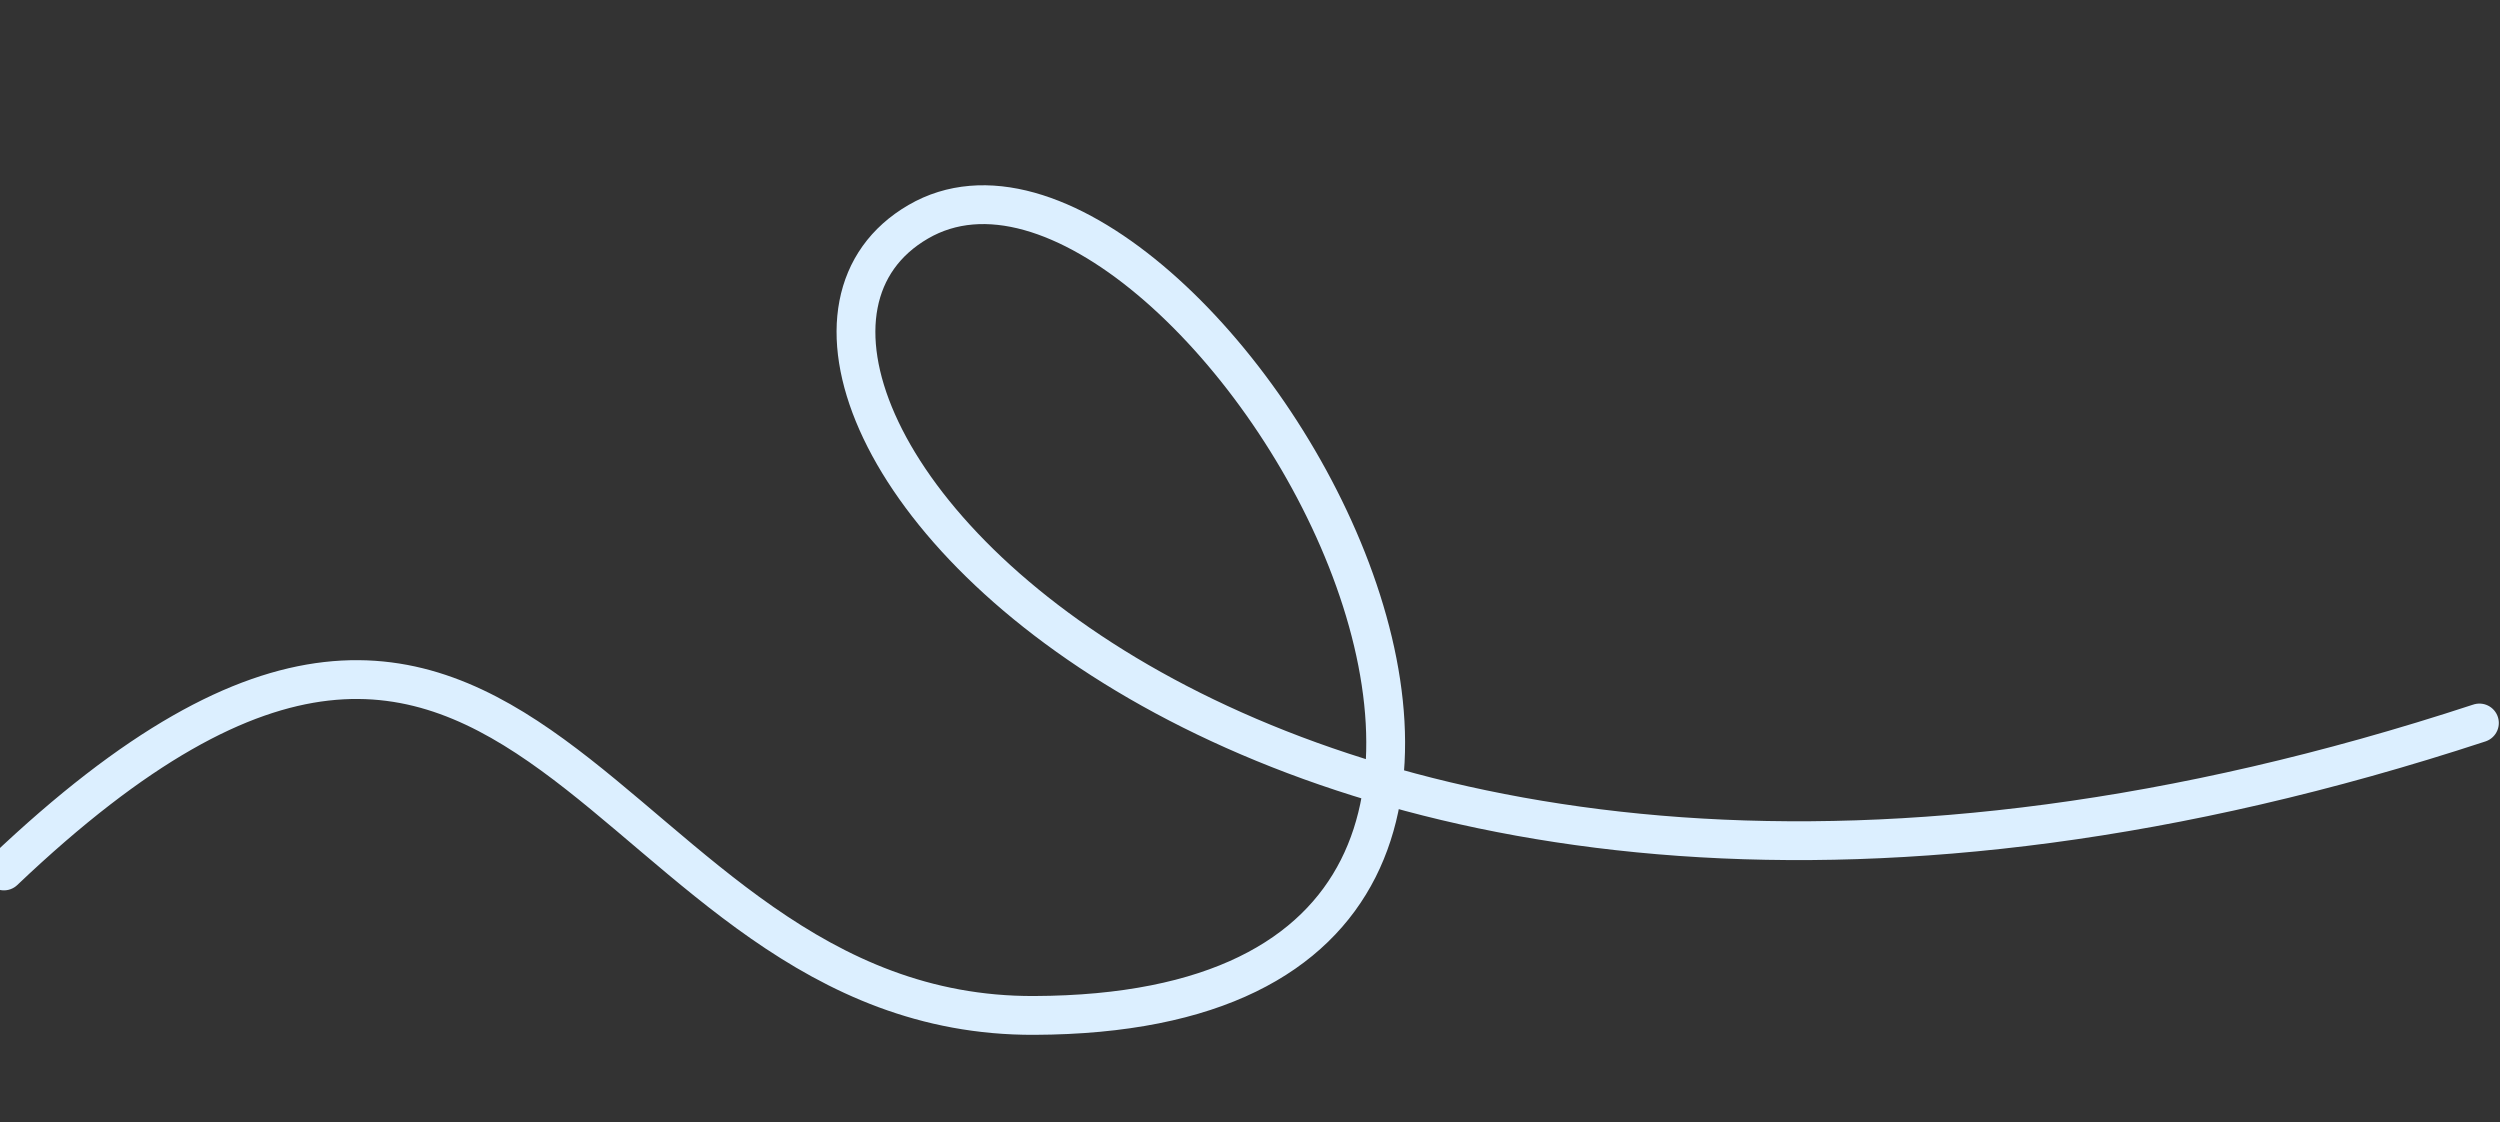 <?xml version="1.0" encoding="UTF-8"?> <svg xmlns="http://www.w3.org/2000/svg" width="773" height="347" viewBox="0 0 773 347" fill="none"><rect x="0" y="0" width="773" height="347" fill="#333333" stroke="none"/><path d="M1.209 269.302C164.899 113.588 183.797 314.472 319.763 313.97C543.131 313.145 366.187 20.708 283.909 68.582C201.63 116.457 387.035 348.222 766.636 223.547" stroke="#DCEFFF" stroke-width="12" stroke-linecap="round" stroke-linejoin="round"></path></svg> 